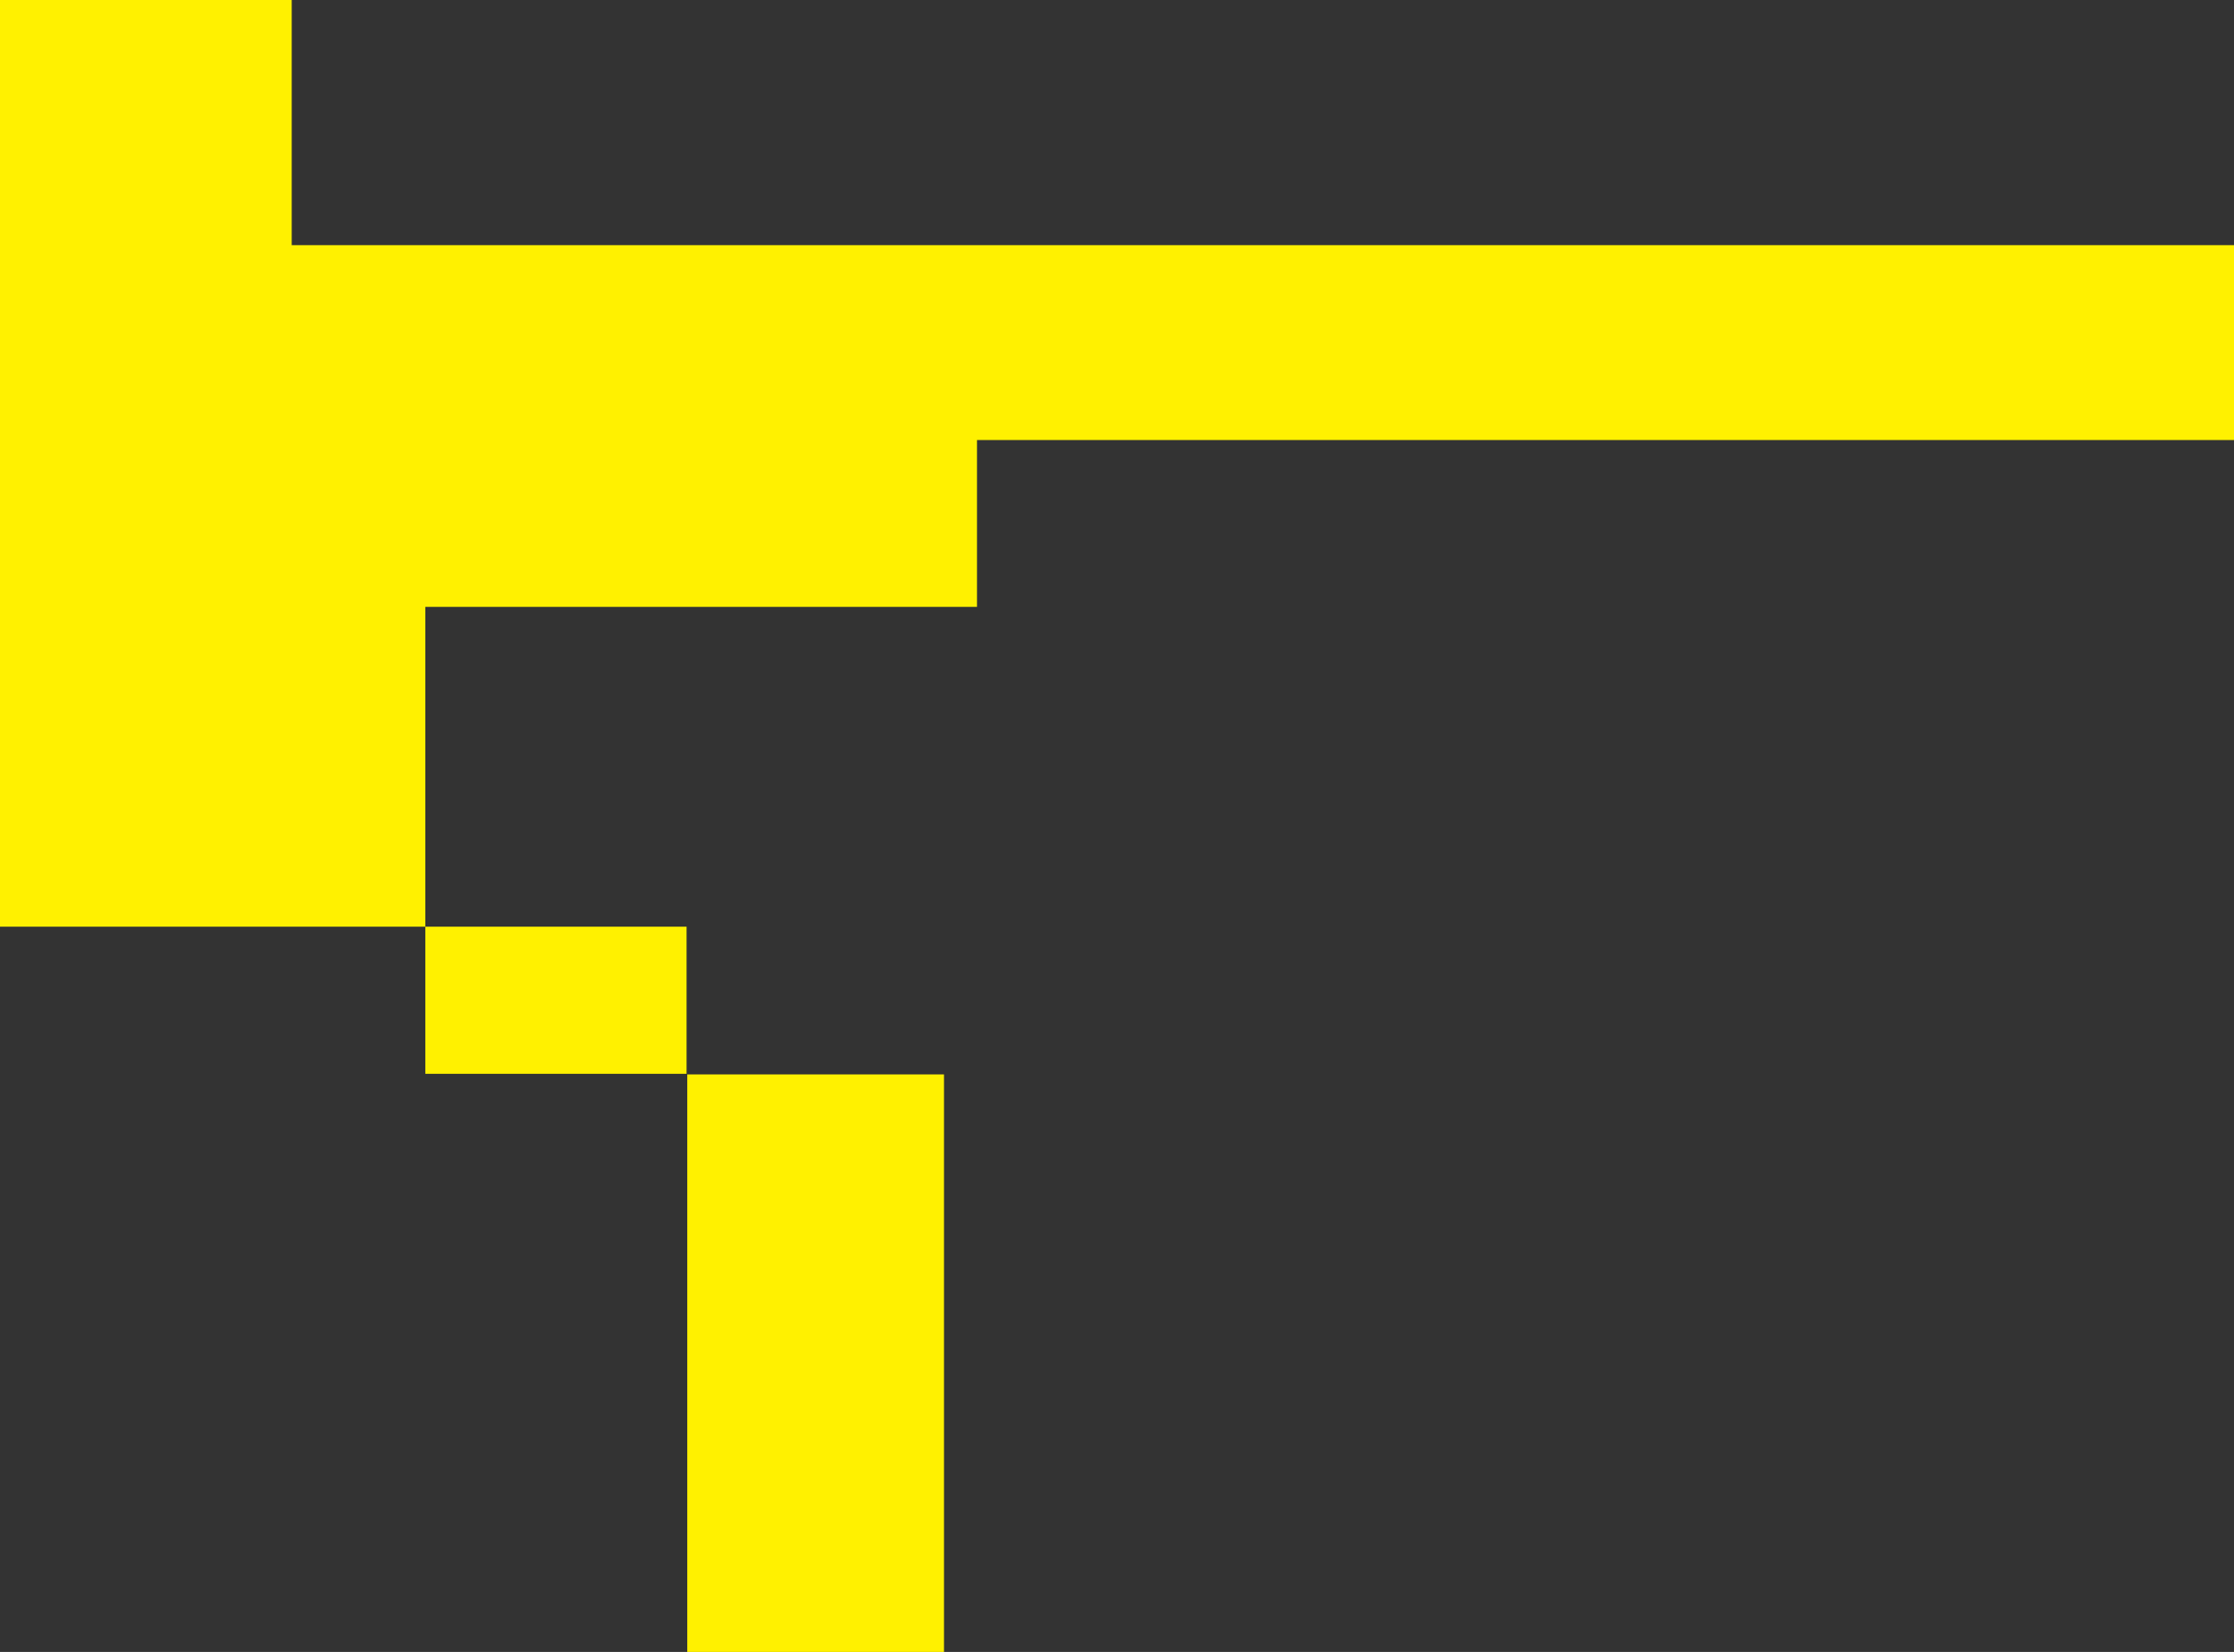 <svg xmlns="http://www.w3.org/2000/svg" width="522.108" height="386.139" viewBox="0 0 522.108 386.139">
  <rect x="0" y="0" width="522.108" height="386.139" fill="#333333" stroke="none"/>
  <g id="グループ_104140" data-name="グループ 104140" transform="translate(-794.38 -7470.269)">
    <path id="パス_968" data-name="パス 968" d="M99.4,251h61.059v-34.39H99.4ZM0,0V216.607H99.4V141.854H228.334V102.859H522.108V57.306H68.175V0Z" transform="translate(794.38 7470.269)" fill="#fff100"/>
    <rect id="長方形_44402" data-name="長方形 44402" width="60" height="135" transform="translate(955 7721.407)" fill="#fff100"/>
  </g>
</svg>
